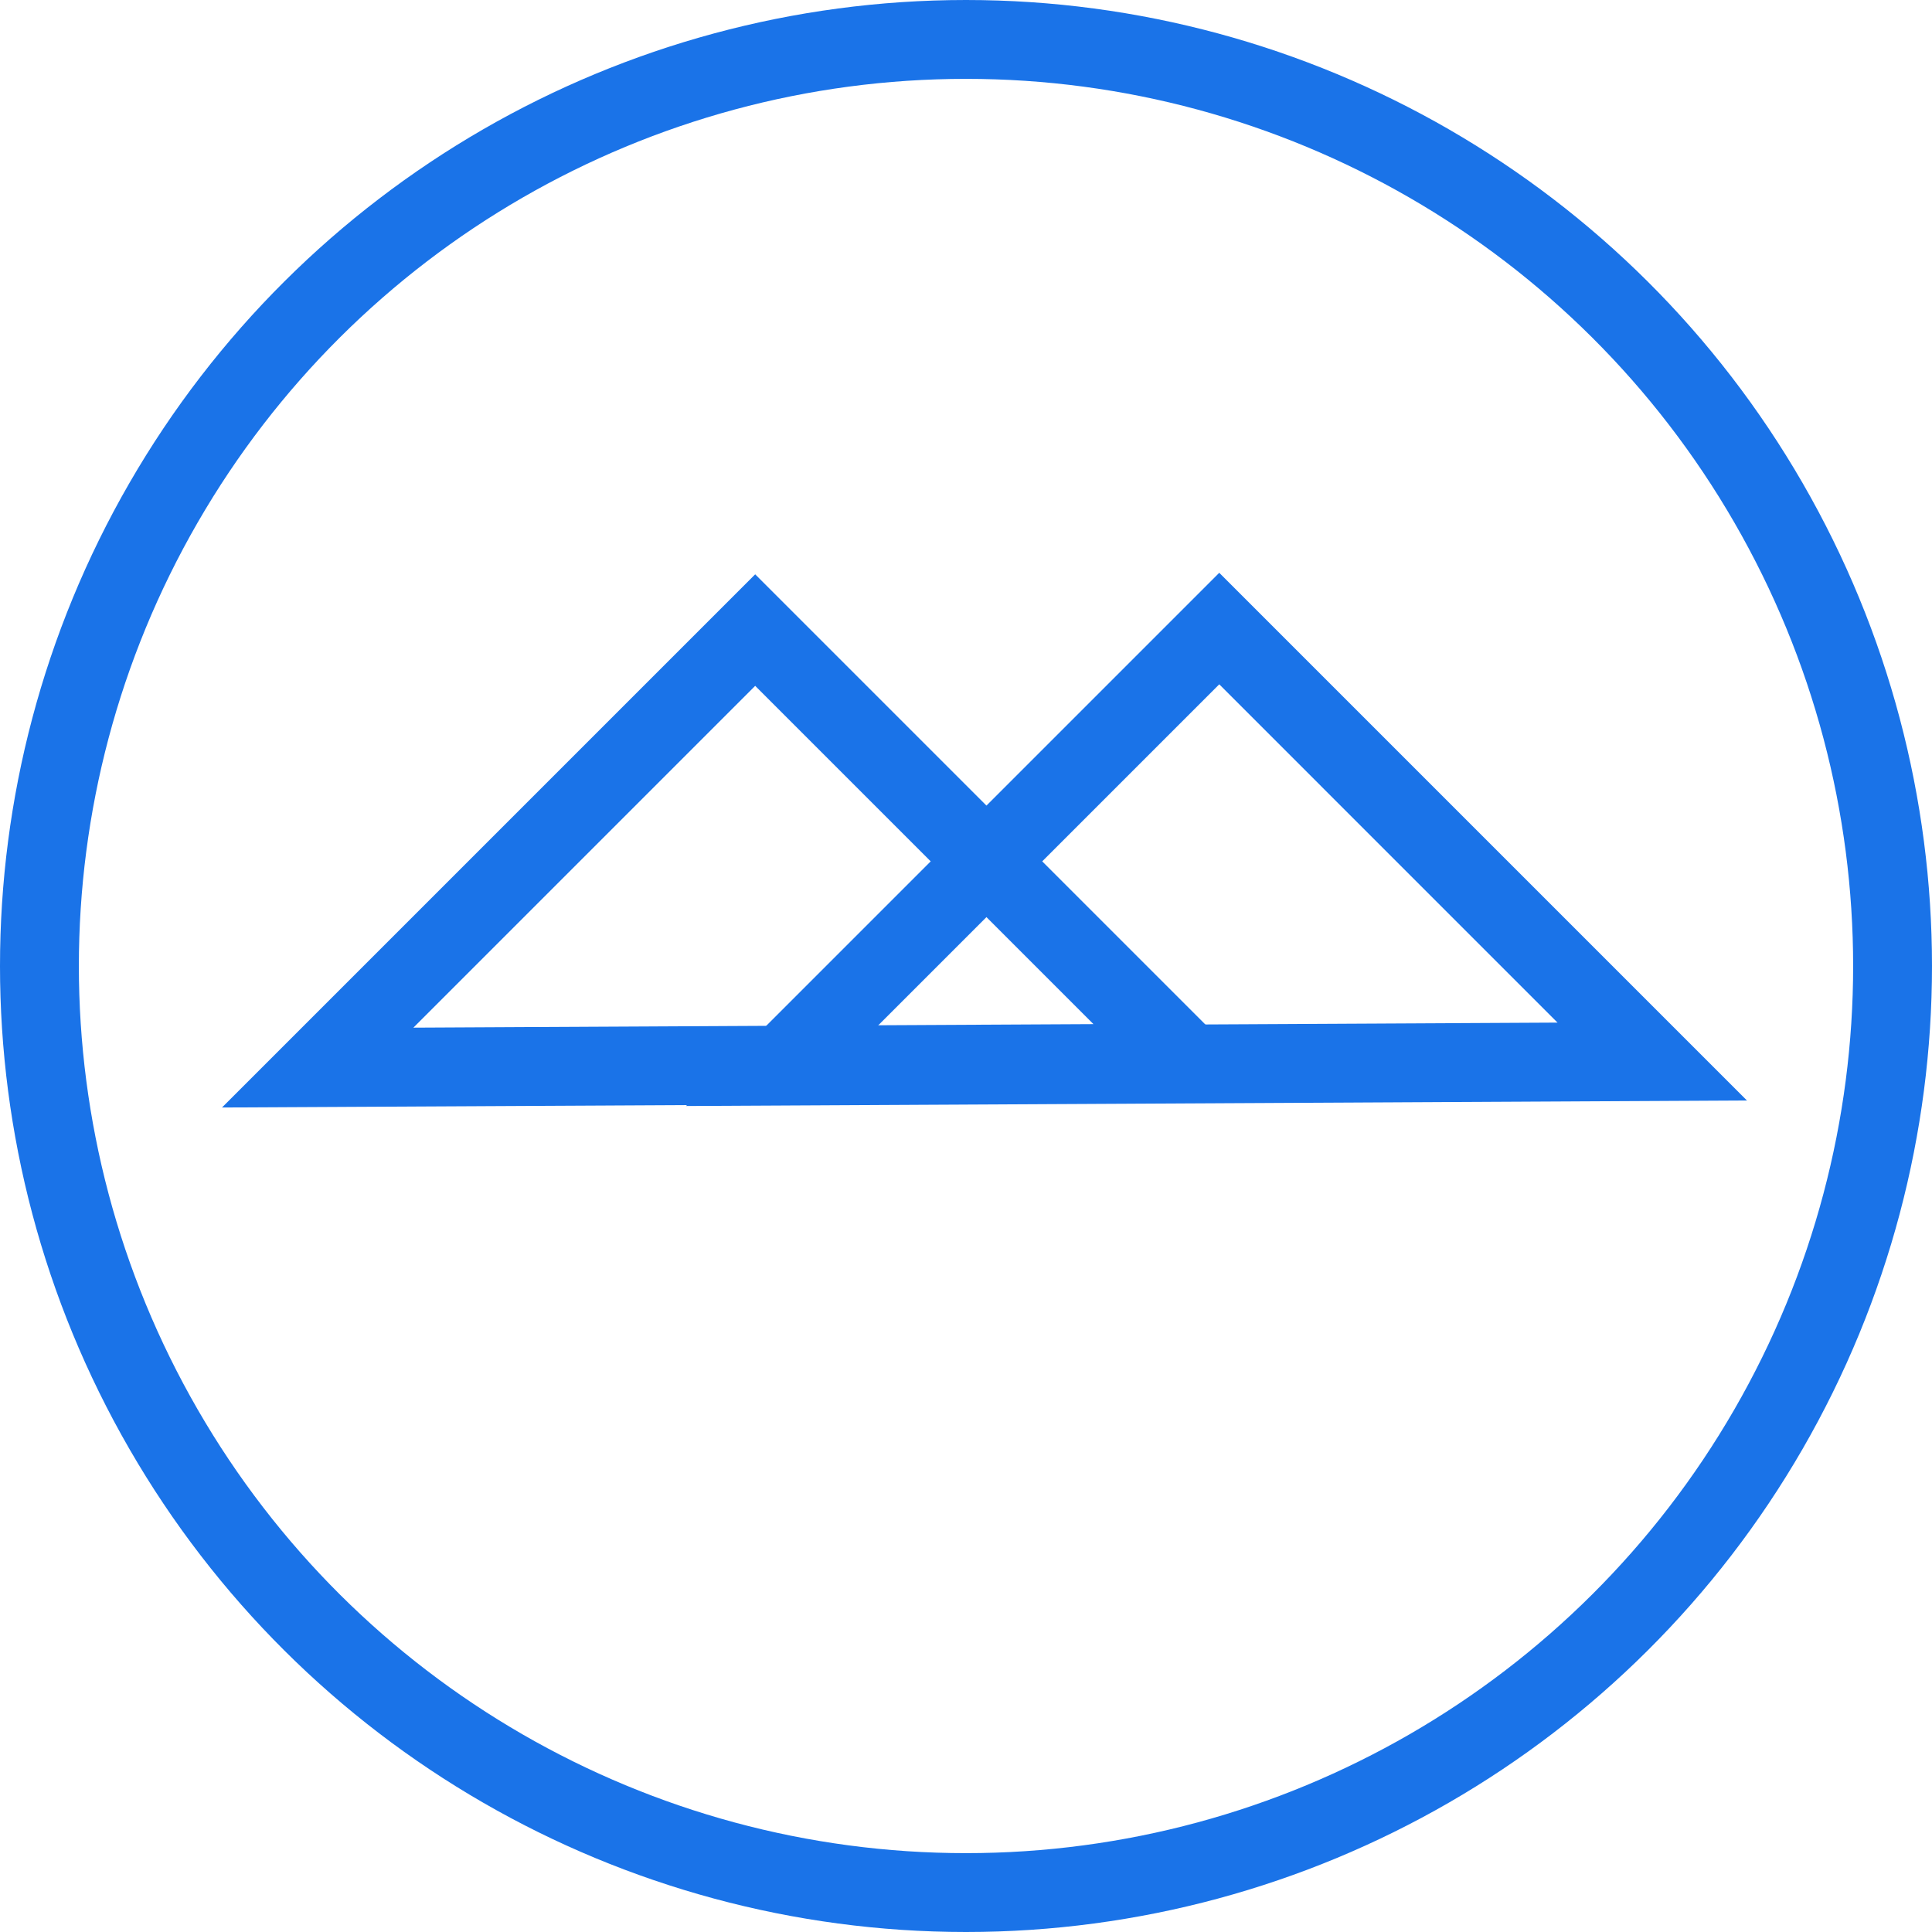 <?xml version="1.0" encoding="UTF-8"?>
<svg width="49px" height="49px" viewBox="0 0 49 49" version="1.1" xmlns="http://www.w3.org/2000/svg" xmlns:xlink="http://www.w3.org/1999/xlink">
    <!-- Generator: Sketch 51.2 (57519) - http://www.bohemiancoding.com/sketch -->
    <title>Group 4</title>
    <desc>Created with Sketch.</desc>
    <defs></defs>
    <g id="Sprint-Kit" stroke="none" stroke-width="1" fill="none" fill-rule="evenodd">
        <g id="Kit-03b-plan-initial" transform="translate(-302, -1304)" fill-rule="nonzero" stroke="#1A73E8" stroke-width="2">
            <g id="Group-4" transform="translate(303, 1305)">
                <circle id="Oval-Copy" transform="translate(23.5, 23.5) rotate(-90) translate(-23.5, -23.5) " cx="23.5" cy="23.5" r="23.5"></circle>
                <g id="Group-3" transform="translate(7, 14)">
                    <g id="Group">
                        <polygon id="Rectangle-Copy-3" transform="translate(22.865, 11.981) rotate(-405) translate(-22.865, -11.981) " points="15.019 4.216 30.712 4.216 30.712 19.746"></polygon>
                        <polygon id="Rectangle-Copy-4" transform="translate(11.096, 12.019) rotate(-405) translate(-11.096, -12.019) " points="3.25 4.254 18.942 4.254 18.942 19.784"></polygon>
                    </g>
                </g>
            </g>
        </g>
    </g>
</svg>